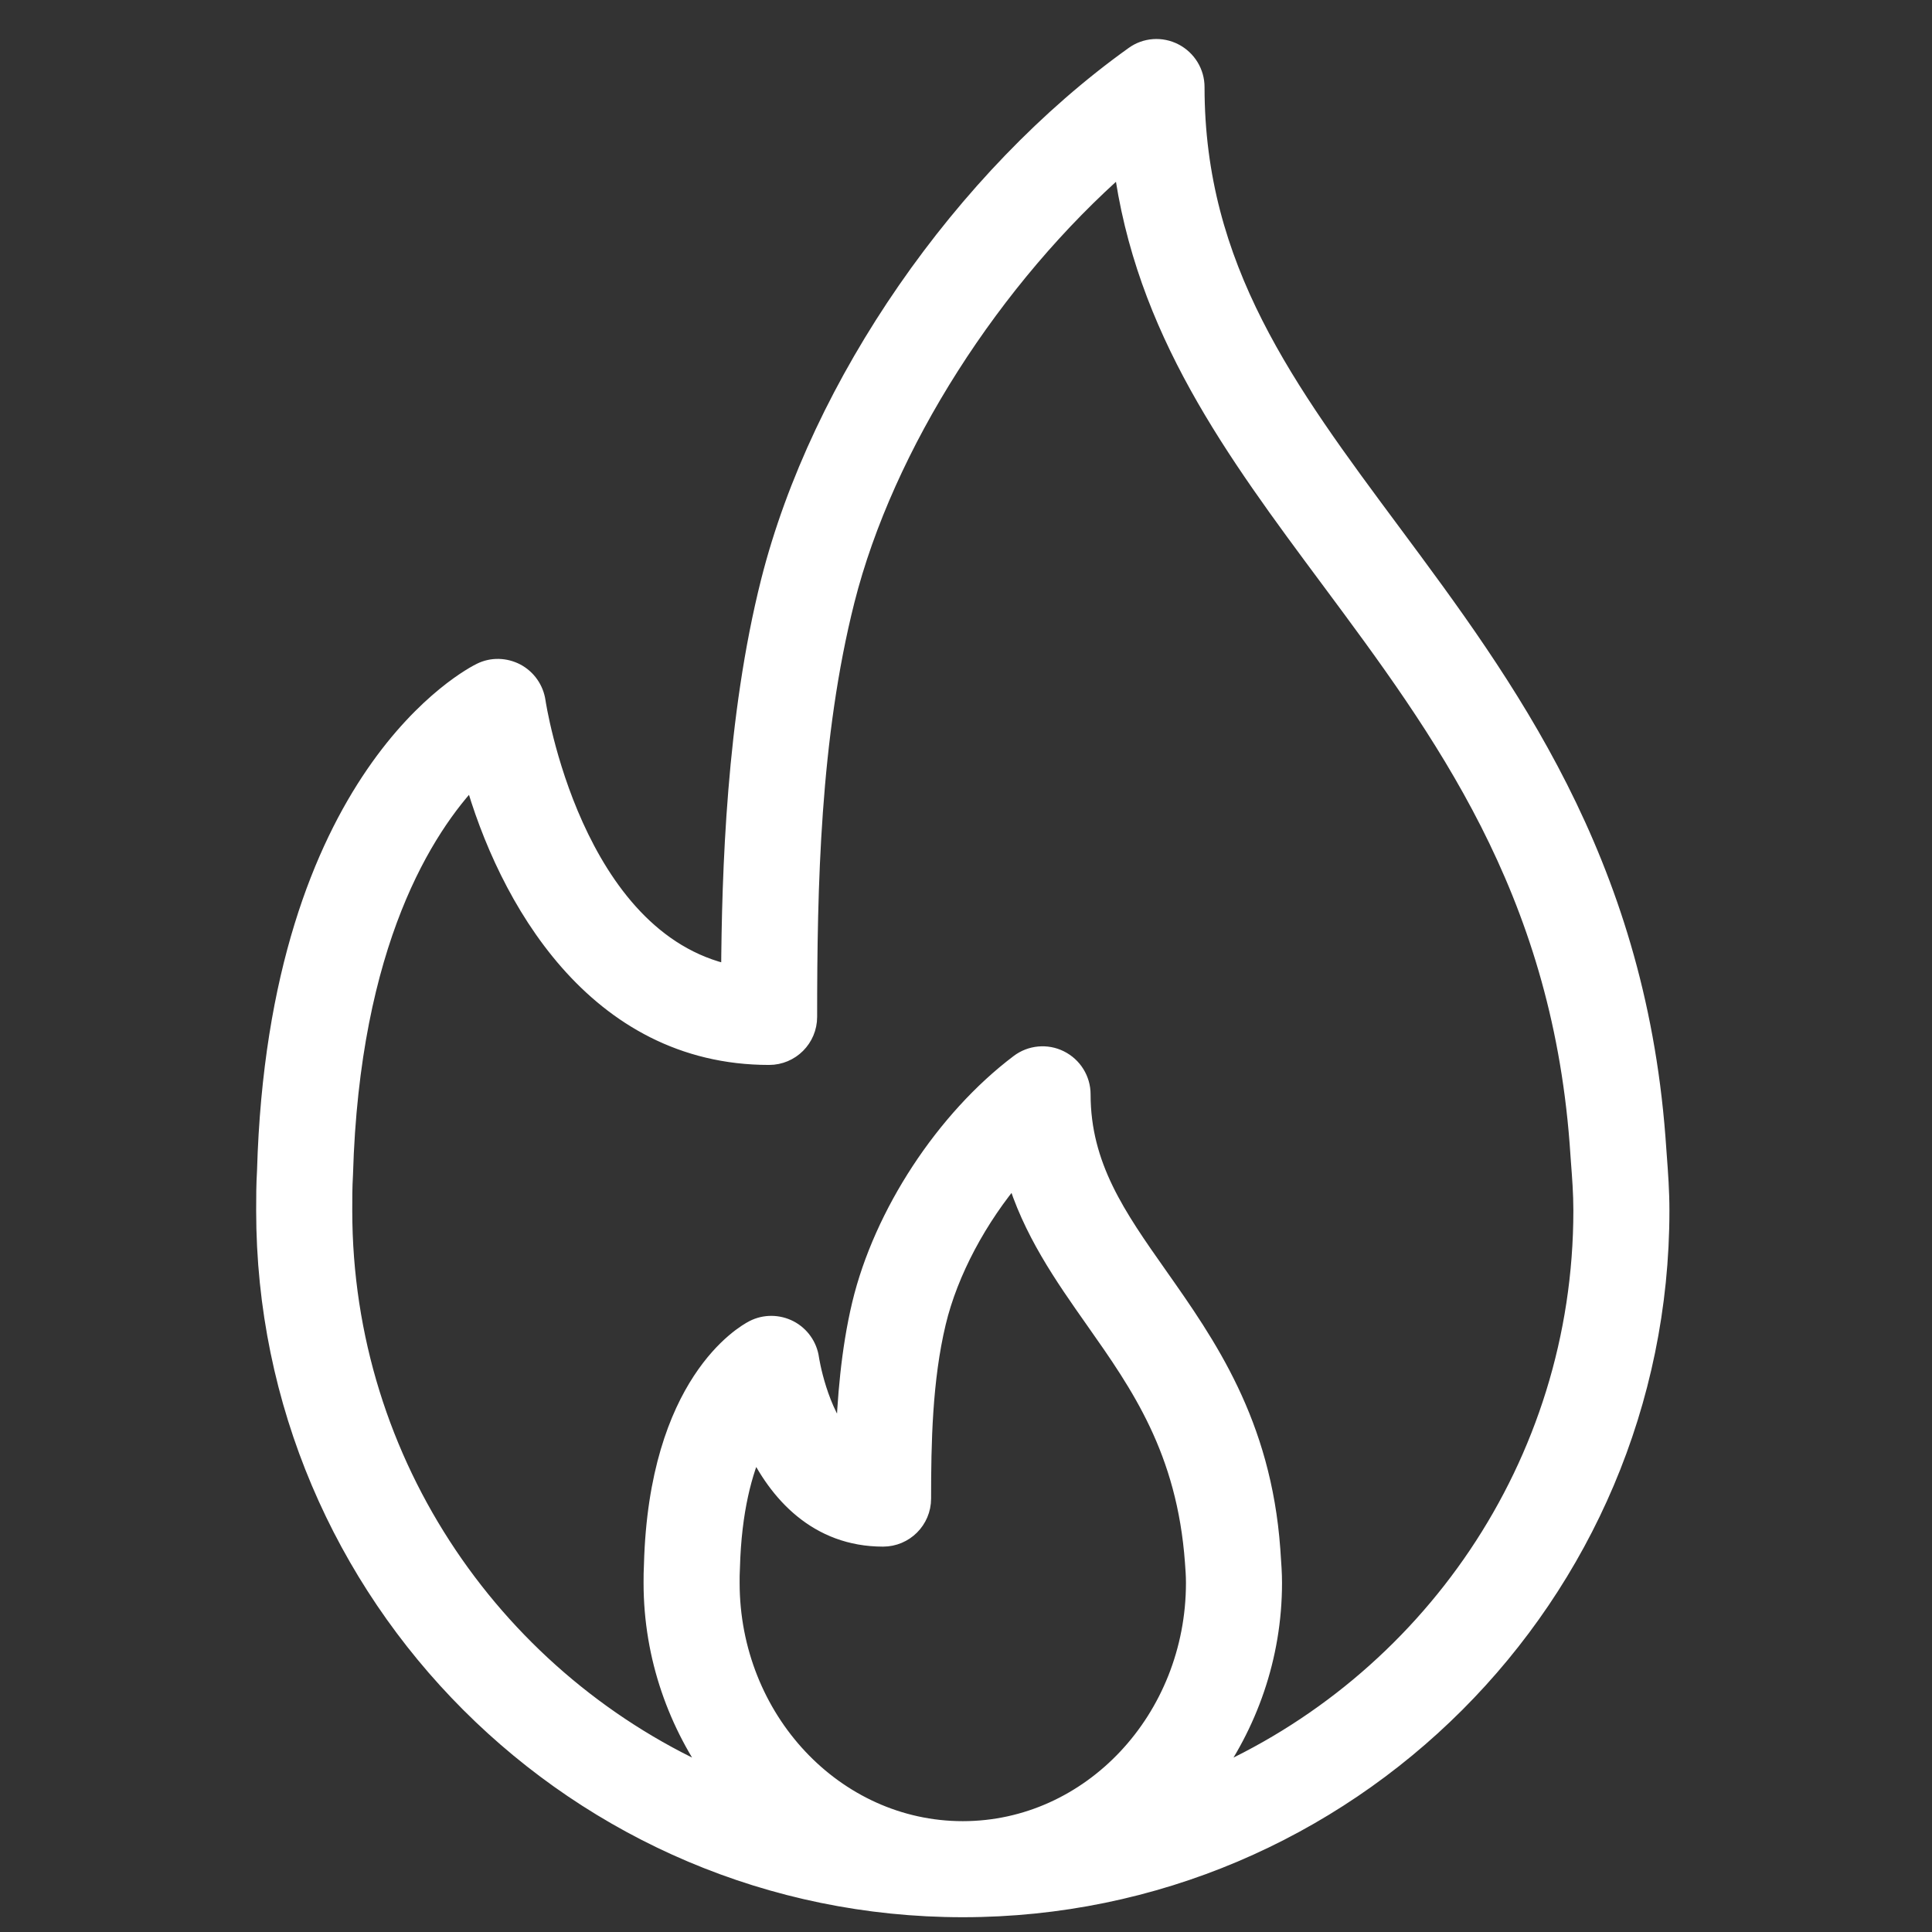 <?xml version="1.0" encoding="utf-8"?><svg width="50" height="50" viewBox="0 0 50 50" fill="none" xmlns="http://www.w3.org/2000/svg">
<rect x="0" y="0" width="50" height="50" fill="#333333" stroke="none"/>
<g clip-path="url(#clip0_7207_894)">
<path d="M42.895 29.899L42.861 29.429C42.31 22.252 38.968 17.753 36.02 13.784C33.29 10.11 30.933 6.937 30.933 2.254C30.933 1.878 30.722 1.535 30.388 1.362C30.053 1.189 29.651 1.217 29.346 1.439C24.919 4.607 21.225 9.947 19.934 15.043C19.038 18.59 18.92 22.578 18.903 25.212C14.815 24.338 13.888 18.222 13.879 18.155C13.832 17.838 13.639 17.562 13.357 17.411C13.072 17.262 12.737 17.251 12.448 17.394C12.234 17.498 7.185 20.063 6.892 30.307C6.871 30.648 6.87 30.988 6.87 31.33C6.87 41.281 14.966 49.377 24.917 49.377C34.868 49.377 42.964 41.281 42.964 31.33C42.964 30.831 42.93 30.365 42.895 29.899ZM24.917 47.372C21.6 47.372 18.901 44.497 18.901 40.963C18.901 40.843 18.9 40.721 18.909 40.573C18.949 39.083 19.232 38.065 19.543 37.389C20.124 38.638 21.165 39.786 22.853 39.786C23.407 39.786 23.856 39.338 23.856 38.784C23.856 37.356 23.885 35.709 24.241 34.223C24.557 32.904 25.313 31.503 26.27 30.379C26.696 31.838 27.526 33.019 28.337 34.171C29.497 35.82 30.697 37.525 30.907 40.432C30.92 40.604 30.933 40.777 30.933 40.963C30.933 44.497 28.234 47.372 24.917 47.372ZM31.253 46.062C32.294 44.642 32.938 42.888 32.938 40.963C32.938 40.727 32.923 40.508 32.894 40.098C32.656 36.825 31.233 34.802 29.977 33.017C28.907 31.497 27.984 30.184 27.984 28.322C27.984 27.941 27.768 27.594 27.427 27.424C27.089 27.254 26.679 27.292 26.377 27.522C24.454 28.975 22.85 31.421 22.29 33.756C22.004 34.954 21.904 36.249 21.869 37.314C21.174 36.566 20.959 35.18 20.957 35.161C20.912 34.839 20.714 34.558 20.425 34.408C20.138 34.26 19.794 34.256 19.506 34.404C19.253 34.534 17.033 35.807 16.906 40.489C16.897 40.647 16.896 40.806 16.896 40.964C16.896 42.888 17.54 44.642 18.581 46.062C12.879 43.599 8.876 37.925 8.876 31.33C8.876 31.029 8.875 30.73 8.895 30.396C9.067 24.386 10.99 21.406 12.246 20.091C13.121 23.224 15.414 27.32 19.904 27.32C20.458 27.32 20.907 26.871 20.907 26.317C20.907 22.962 20.982 19.084 21.879 15.534C22.897 11.512 25.687 7.169 29.054 4.228C29.613 8.523 31.952 11.672 34.411 14.98C37.333 18.914 40.355 22.982 40.861 29.57L40.895 30.049C40.927 30.466 40.959 30.883 40.959 31.33C40.959 37.925 36.955 43.599 31.253 46.062Z" fill="white" stroke="white" stroke-width="0.481"/>
</g>
<defs>
<clipPath id="clip0_7207_894">
<rect width="50" height="50" fill="white"/>
</clipPath>
</defs>
</svg>
